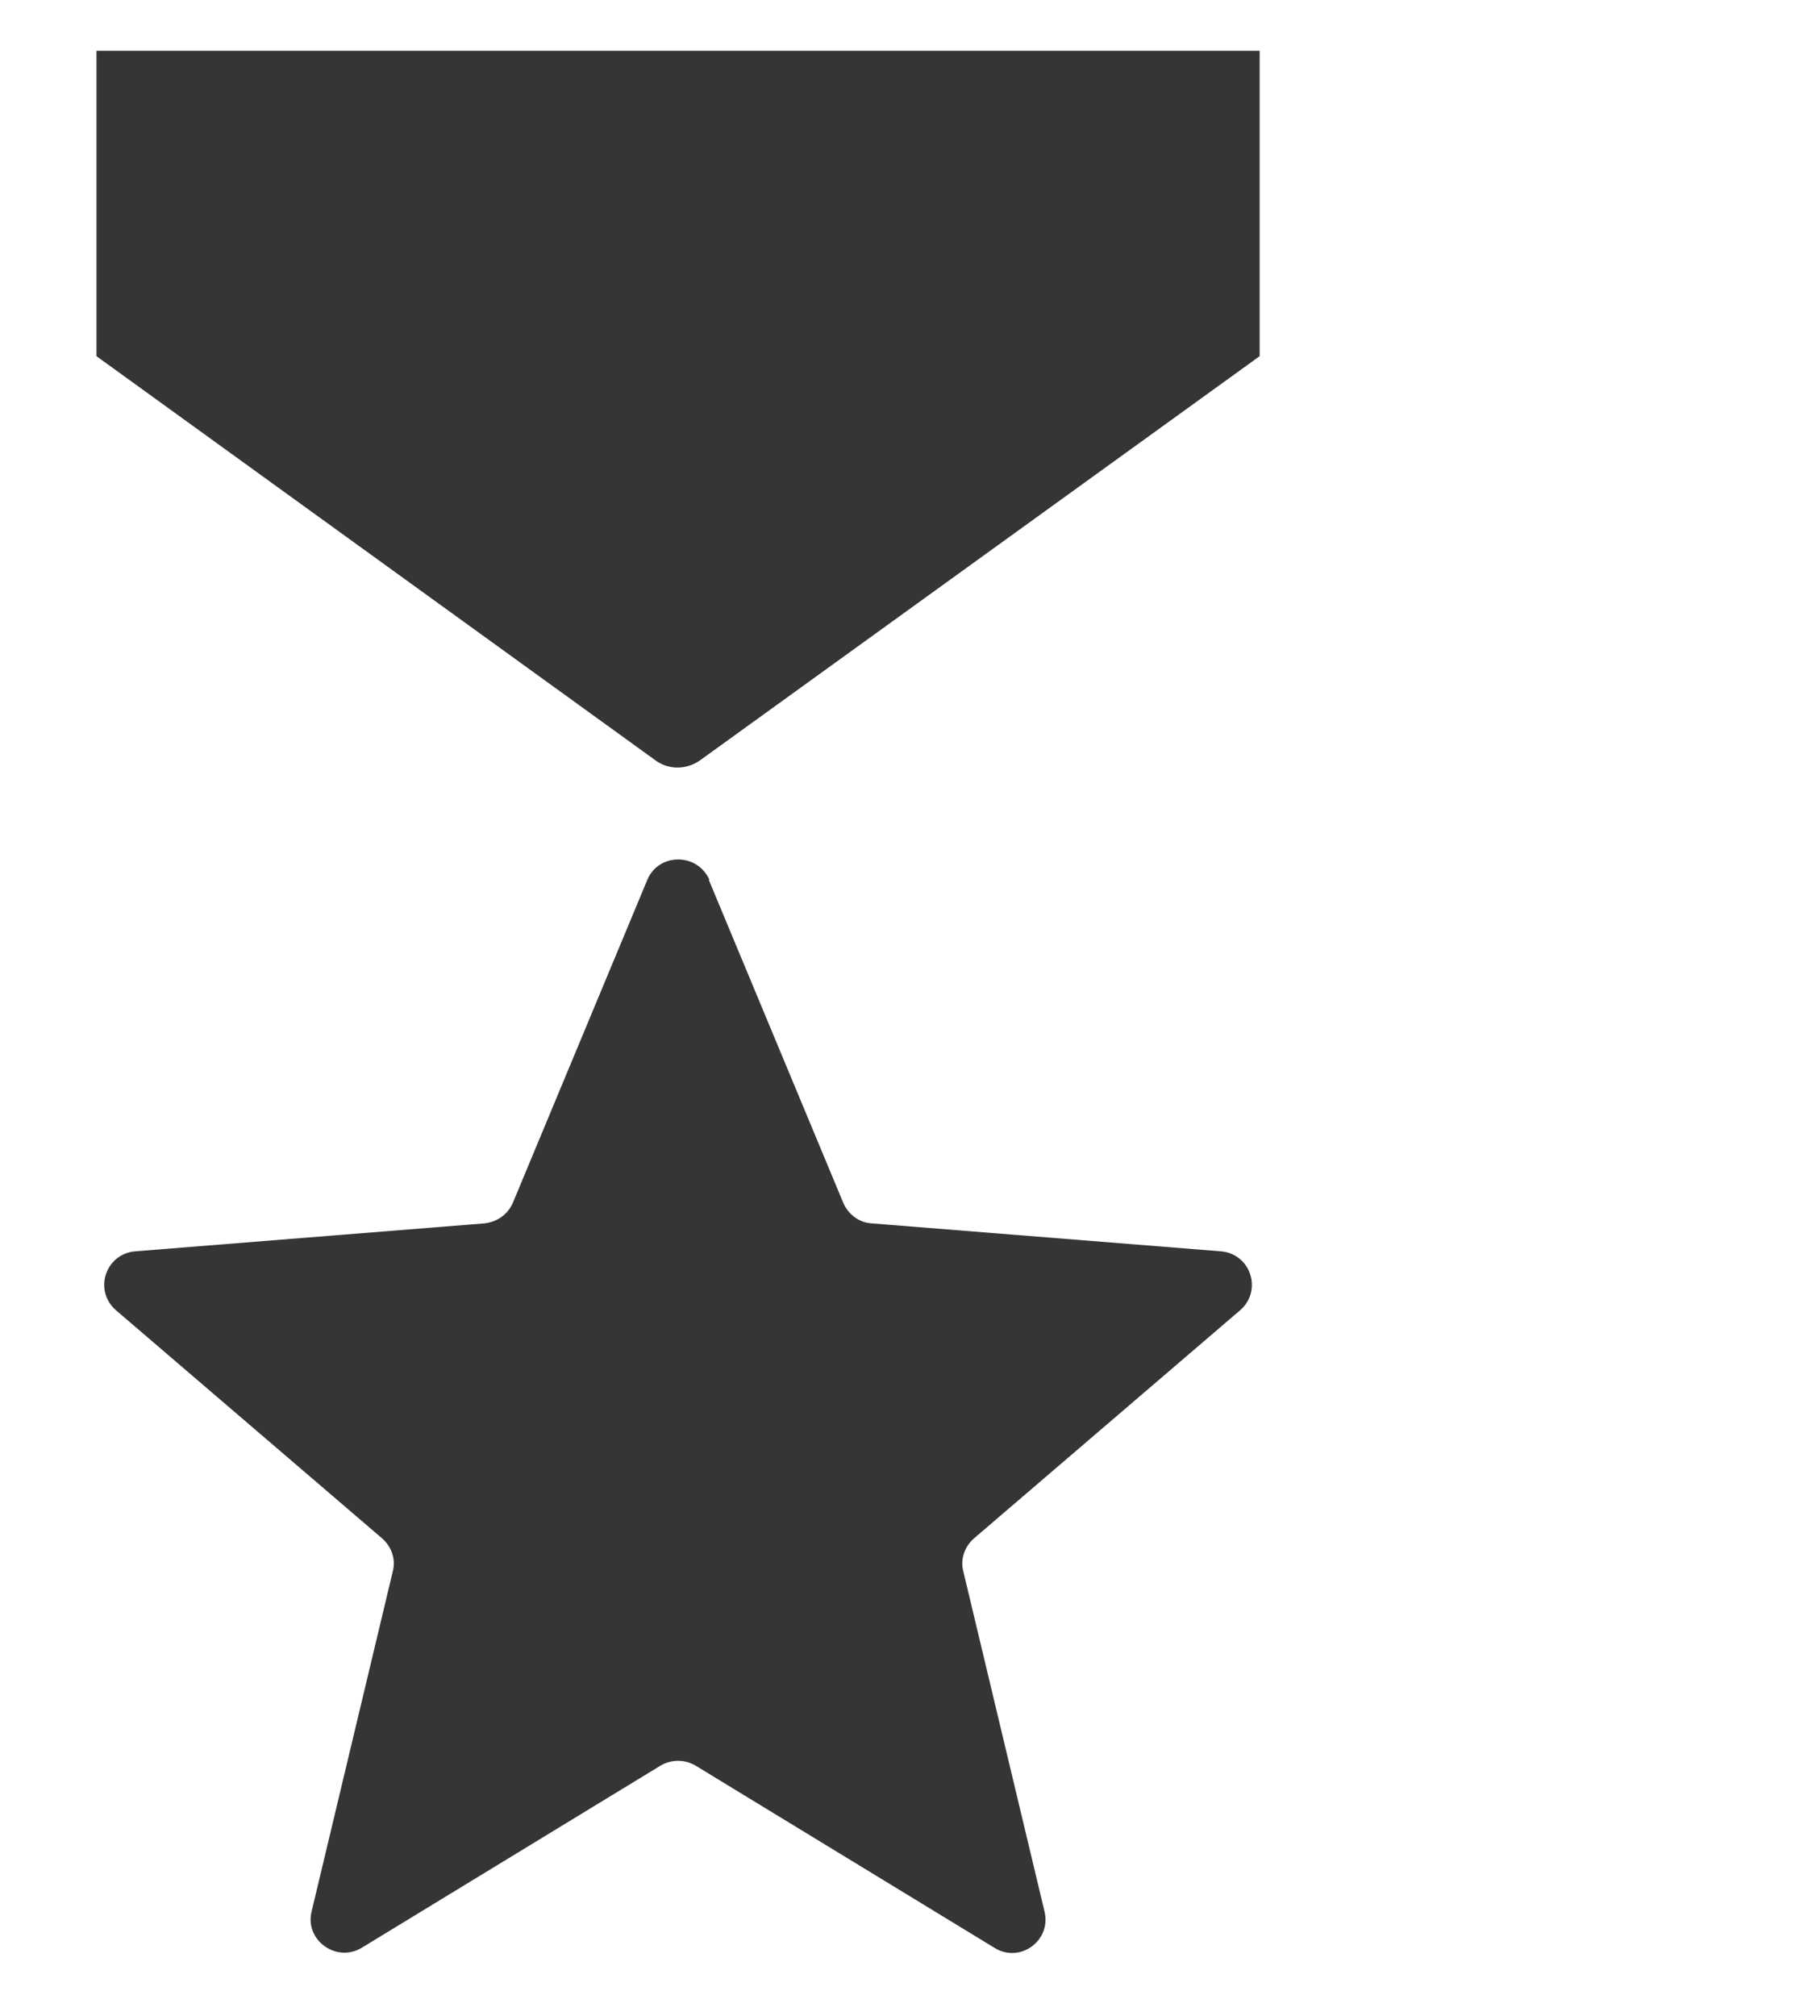 <?xml version="1.0" encoding="UTF-8"?>
<svg id="Layer_1" xmlns="http://www.w3.org/2000/svg" version="1.1" viewBox="0 0 28.68 31.76">
  <!-- Generator: Adobe Illustrator 29.8.1, SVG Export Plug-In . SVG Version: 2.1.1 Build 2)  -->
  <defs>
    <style>
      .st0 {
        fill: #333537;
      }
    </style>
  </defs>
  <path class="st0" d="M11.17,13.86l2.12,5.09c.08.18.25.31.45.32l5.5.44c.47.04.66.62.3.93l-4.19,3.59c-.15.13-.22.33-.17.52l1.28,5.36c.11.46-.39.82-.79.57l-4.71-2.87c-.17-.1-.38-.1-.55,0l-4.71,2.87c-.4.24-.9-.12-.79-.57l1.28-5.36c.05-.19-.02-.39-.17-.52l-4.19-3.59c-.36-.31-.17-.89.3-.93l5.5-.44c.2-.02.37-.14.45-.32l2.12-5.09c.18-.43.79-.43.98,0Z"/>
  <path class="st0" d="M19.85,5.61l-8.81,6.36c-.22.16-.51.16-.72,0L1.52,5.61V.8h18.33v4.81Z"/>
</svg>